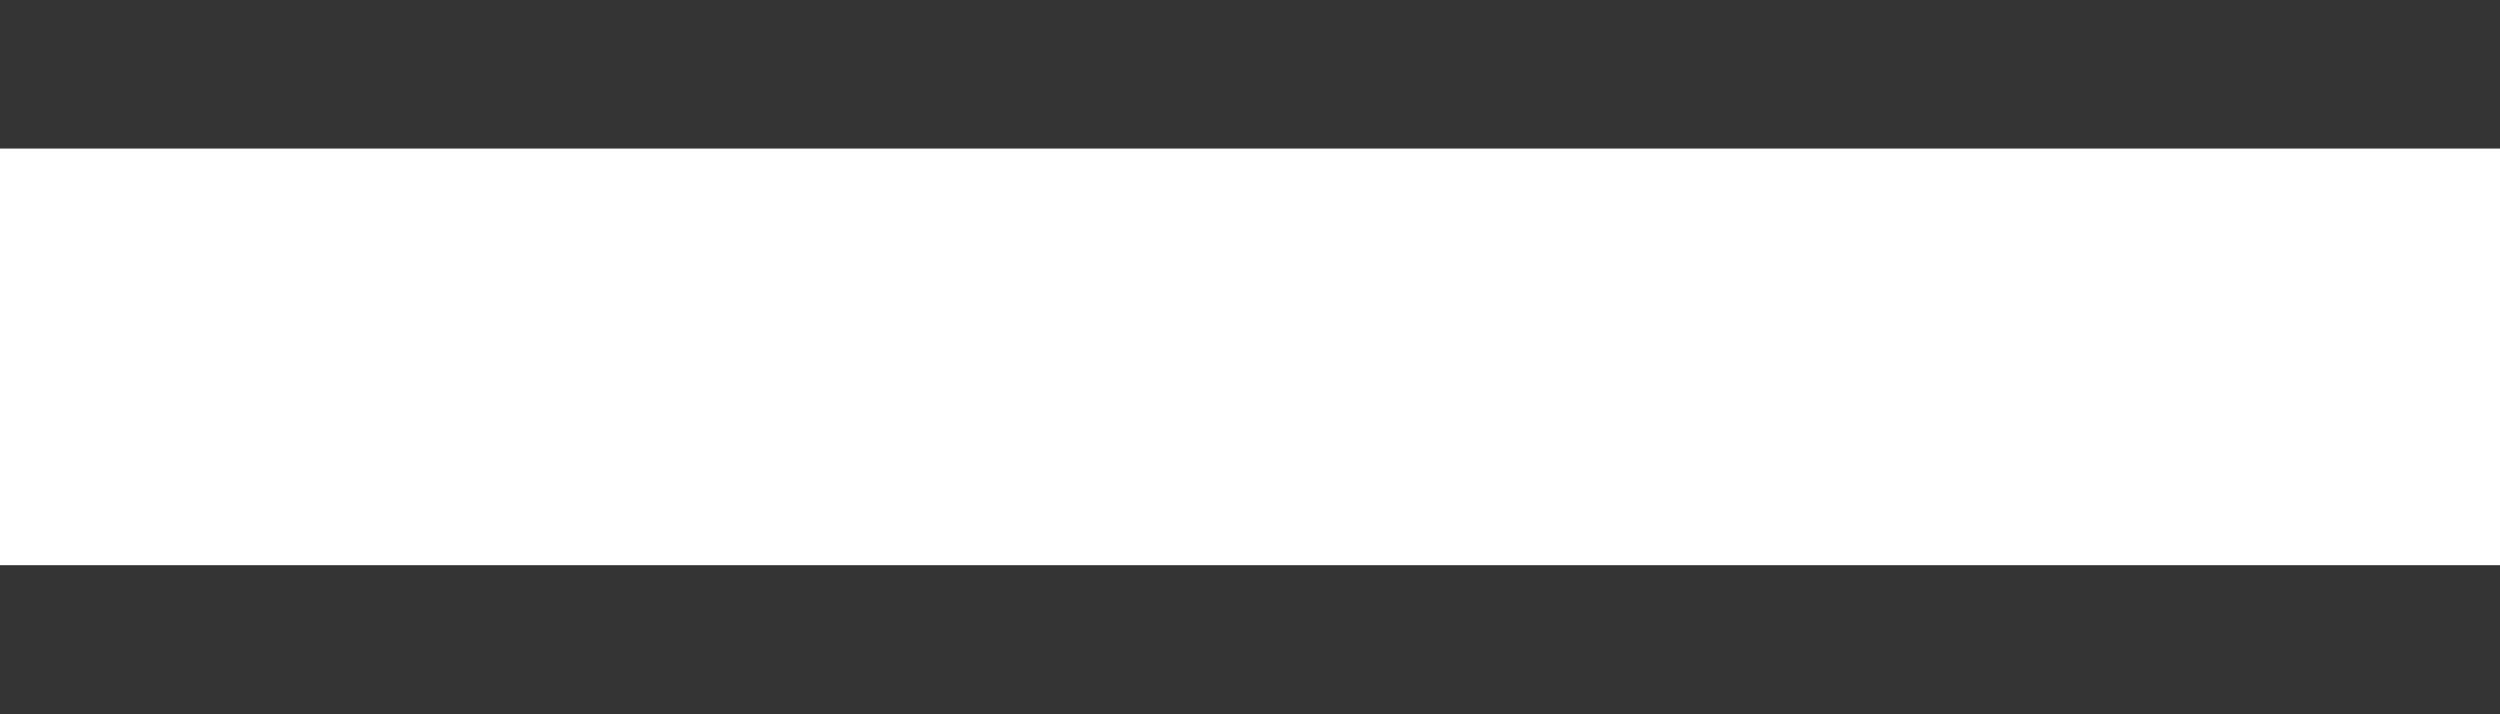  <svg
                      xmlns="http://www.w3.org/2000/svg"
                      width="14"
                      height="4"
                      viewBox="0 0 14 4"
                      fill="none"
                    >
                      <rect x="0" y="0" width="14" height="4" fill="#333333" stroke="none"/>
                      <path
                        d="M14 0.832H0V3.165H14V0.832Z"
                        fill="white"
                      />
                    </svg>